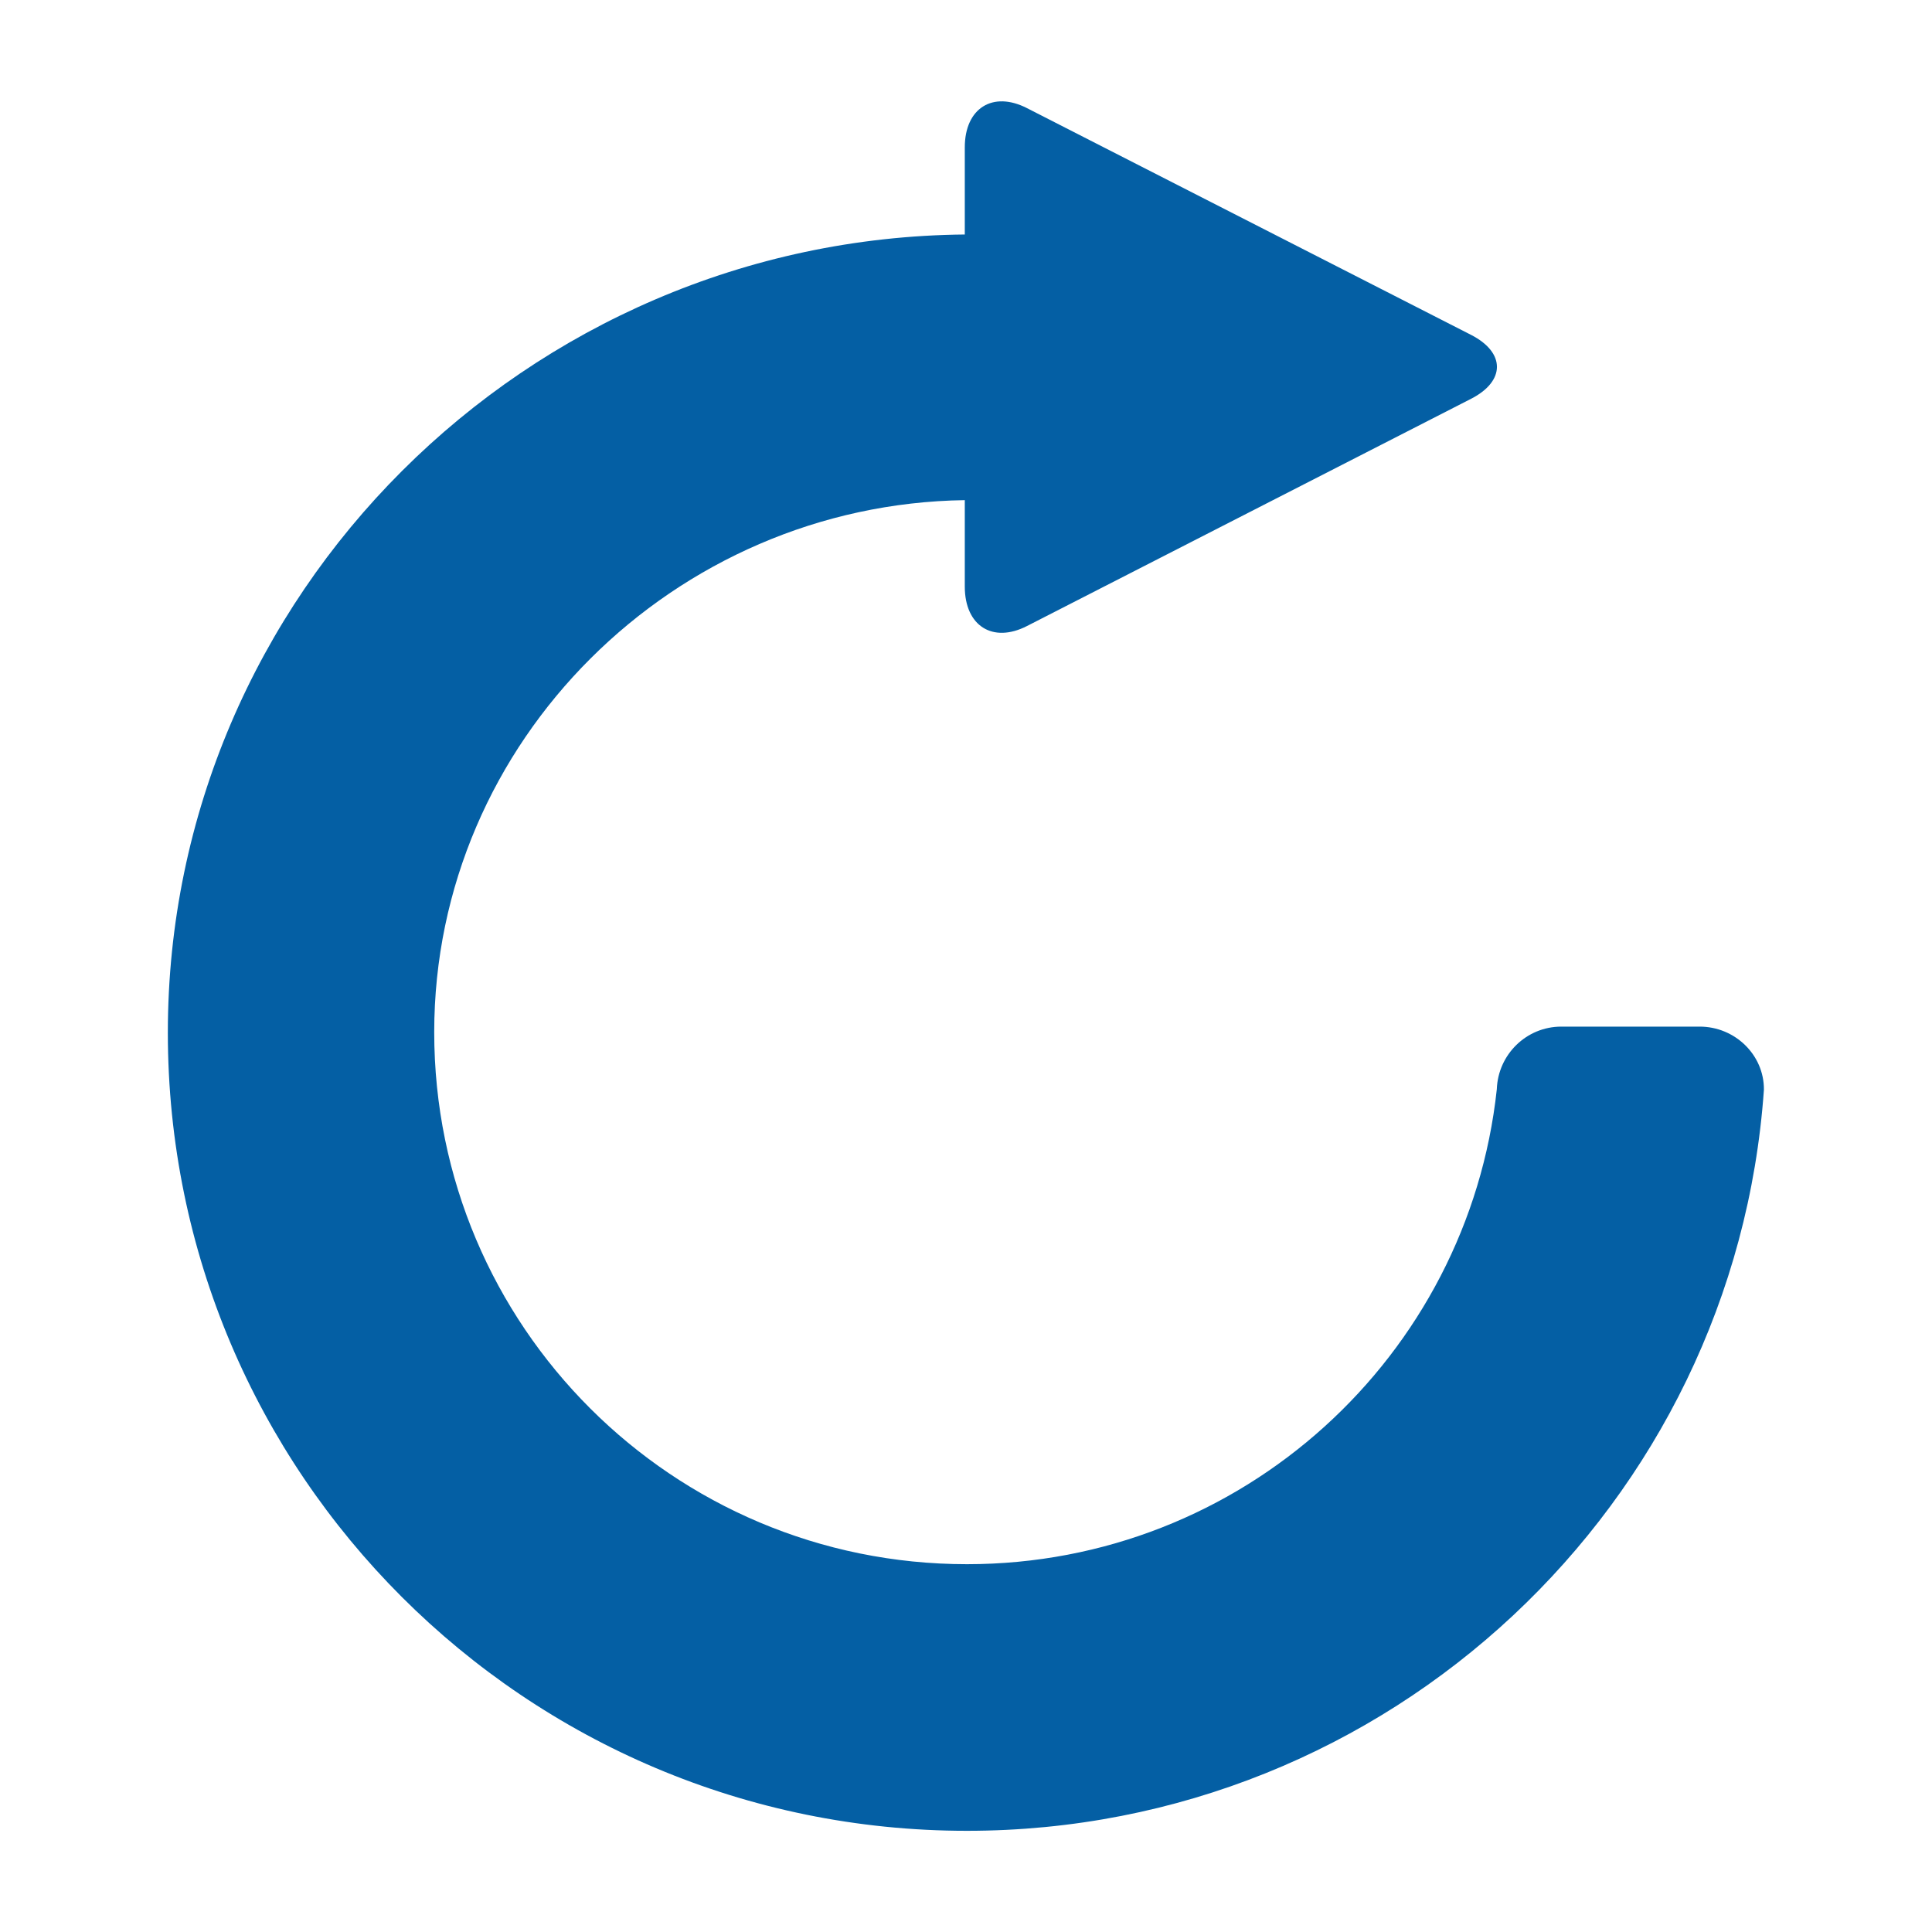 <svg version="1.1" id="Artwork" xmlns="http://www.w3.org/2000/svg" xmlns:xlink="http://www.w3.org/1999/xlink" x="0px" y="0px"
	 viewBox="0 0 800 800" enable-background="new 0 0 800 800" xml:space="preserve" fill="#045fa4">
<path d="M703.8,425.1h-57.3c-14.5,0-26.2,11.6-26.7,25.9c-11.9,110.6-105.5,196.7-219.4,196.7c-121.9,0-220.6-98.6-220.6-220.3
	c0-120.6,99.4-218.6,219.7-220.3v35.8c0,16.3,11.6,23.6,25.8,16.3l183.9-94.1c14.2-7.3,14.2-19.1,0-26.4L425.3,44.8
	c-14.2-7.3-25.8,0-25.8,16.2v36.1c-181.3,1.7-330,149.1-330,330.5c0,182.5,148.1,330.5,330.9,330.5c174.8,0,318-135.3,330-306.9
	C730.5,436.8,718.4,425.1,703.8,425.1z" />
</svg>
